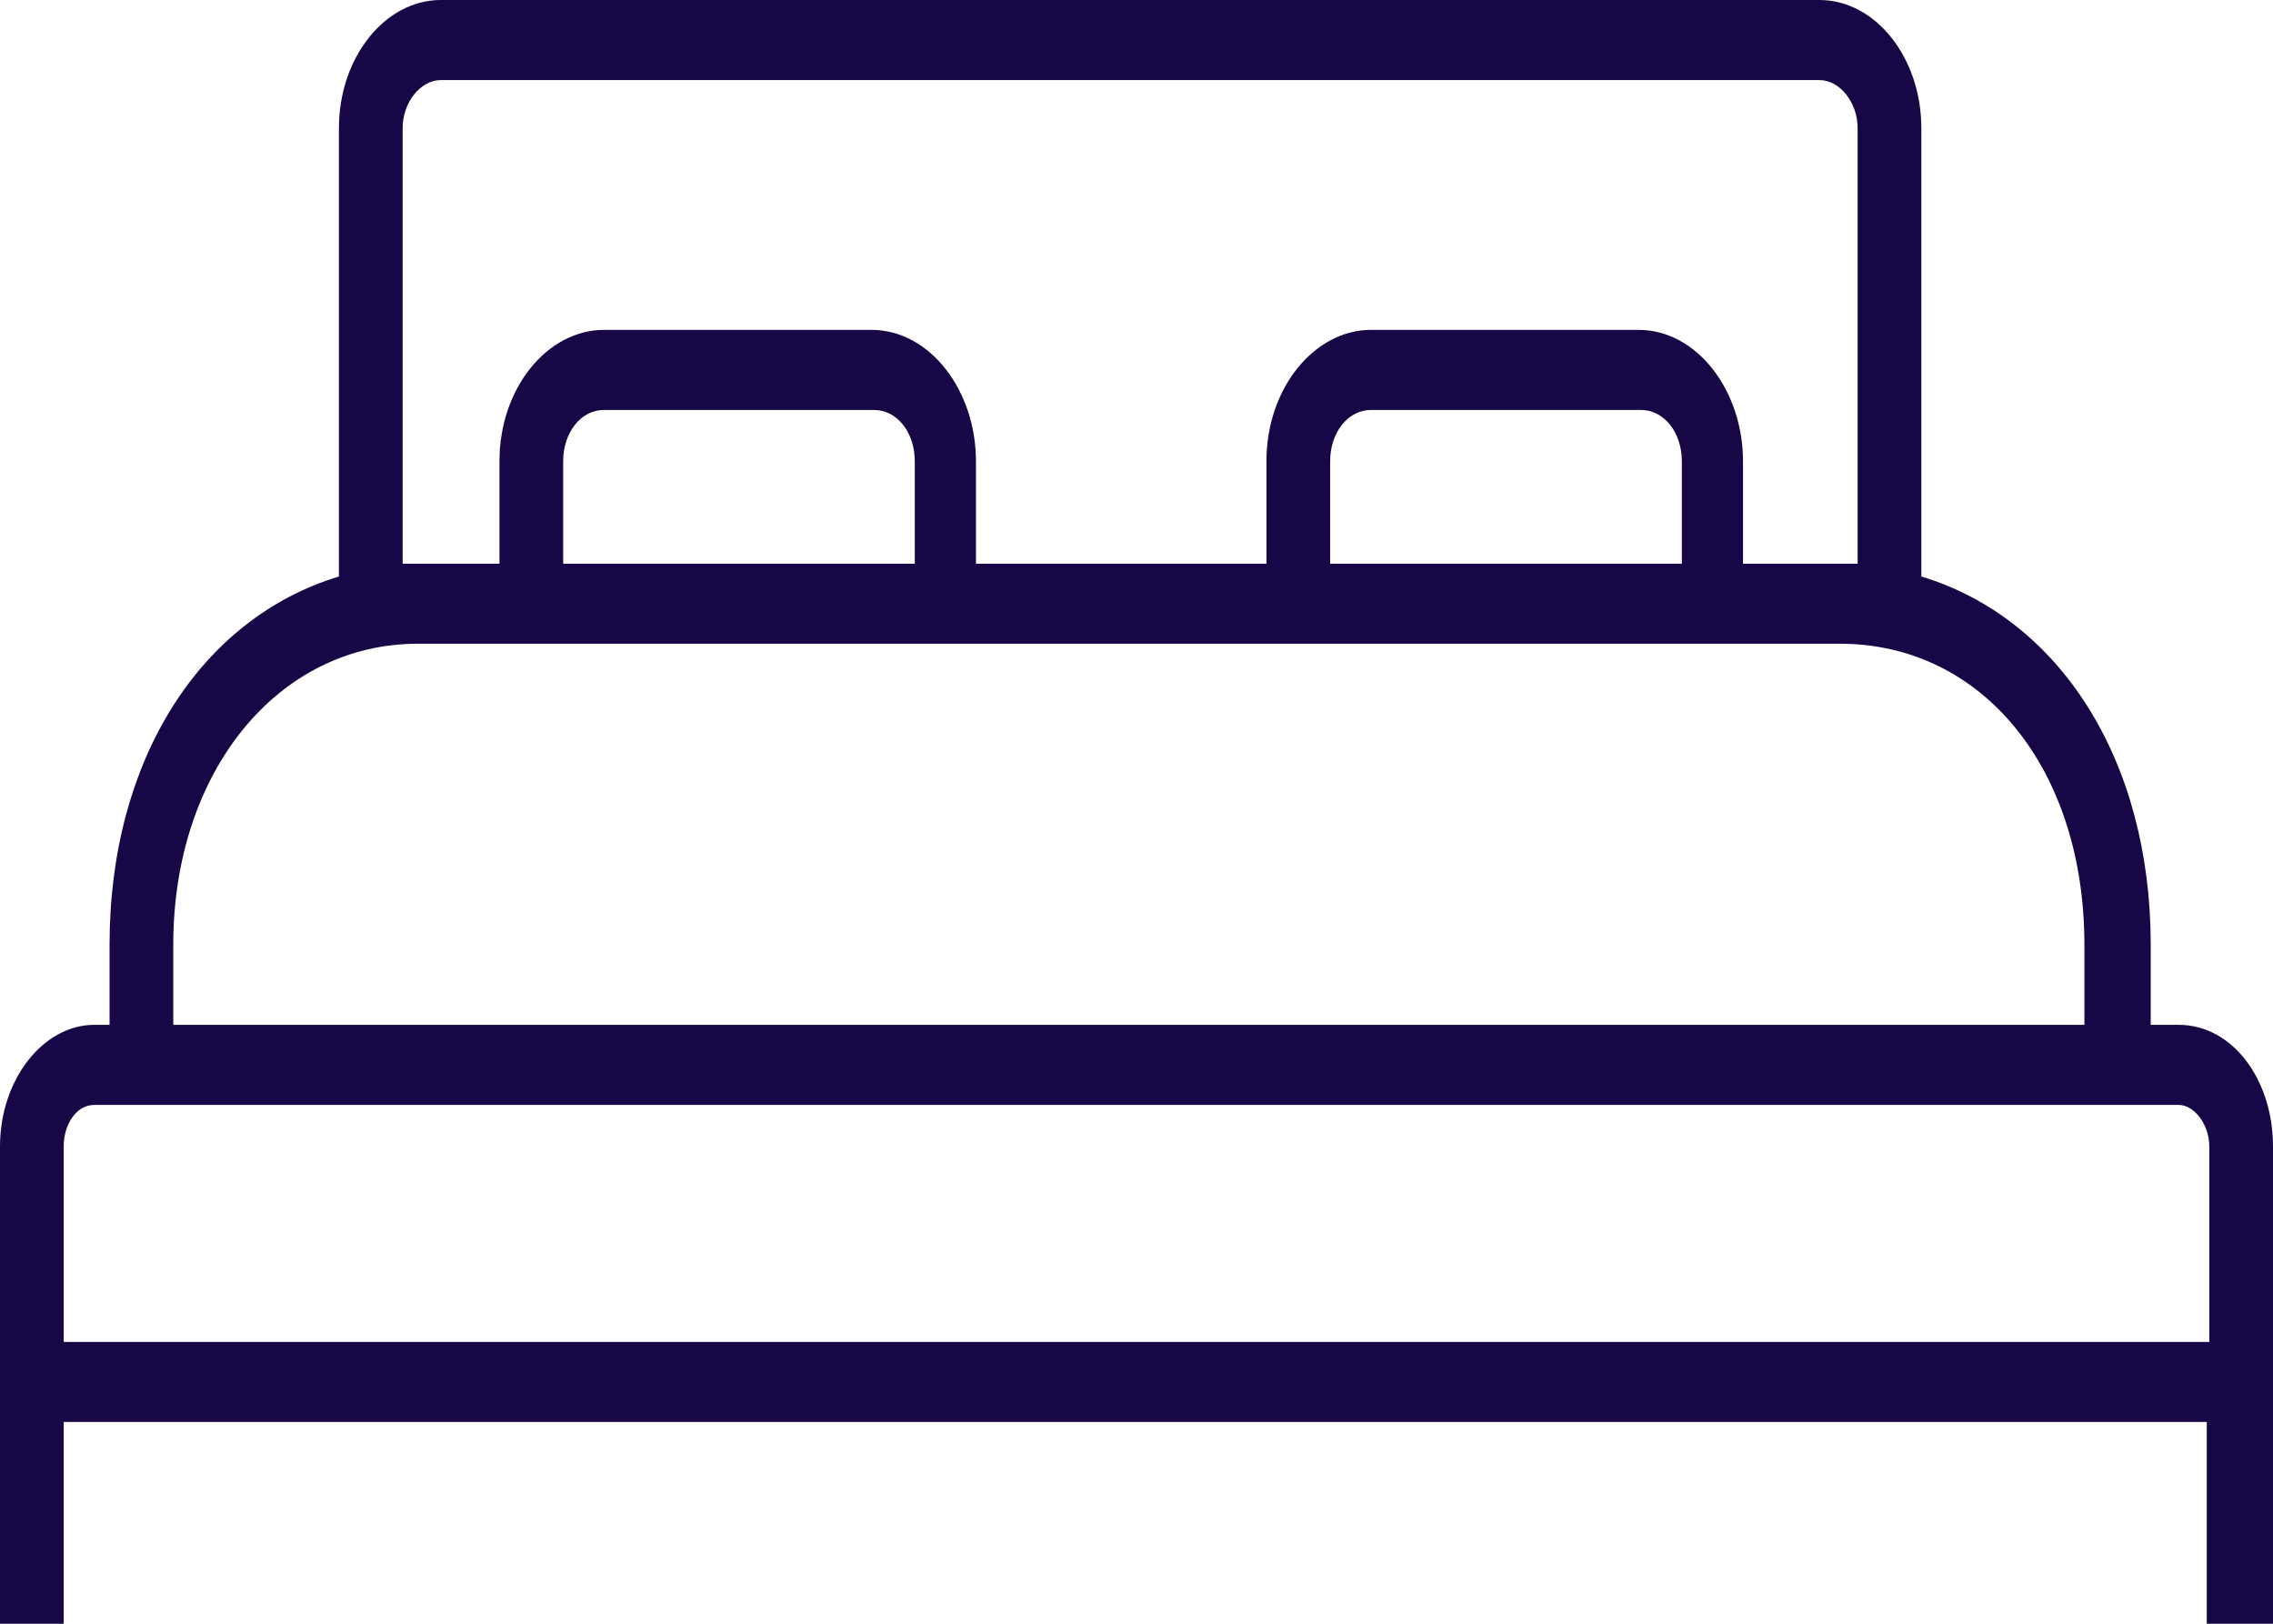 <?xml version="1.0" encoding="UTF-8"?>
<svg width="35px" height="25px" viewBox="0 0 35 25" version="1.1" xmlns="http://www.w3.org/2000/svg" xmlns:xlink="http://www.w3.org/1999/xlink">
    <!-- Generator: Sketch 61 (89581) - https://sketch.com -->
    <title>lit double copy 3</title>
    <desc>Created with Sketch.</desc>
    <g id="Page-1" stroke="none" stroke-width="1" fill="none" fill-rule="evenodd">
        <g id="Manoir---Chambres-" transform="translate(-927, -2105)" fill="#170747" fill-rule="nonzero">
            <g id="lit-double-copy-3" transform="translate(927, 2105)">
                <path d="M35,25 L35,17.653 C35,16.617 34.372,15.779 33.548,15.779 L33.117,15.779 L33.117,14.546 C33.117,11.686 31.704,9.517 29.585,8.876 L29.585,1.972 C29.585,0.888 28.879,0 28.016,0 L6.788,0 C5.925,0 5.219,0.888 5.219,1.972 L5.219,8.876 C3.1,9.517 1.687,11.686 1.687,14.546 L1.687,15.779 L1.452,15.779 C0.667,15.779 0,16.617 0,17.653 L0,25 L0.981,25 L0.981,21.893 L33.98,21.893 L33.98,25 L35,25 Z M6.2,1.972 C6.2,1.578 6.474,1.233 6.788,1.233 L28.016,1.233 C28.33,1.233 28.604,1.578 28.604,1.972 L28.604,8.679 C28.526,8.679 28.447,8.679 28.33,8.679 L26.839,8.679 L26.839,7.101 C26.839,6.016 26.132,5.079 25.23,5.079 L21.11,5.079 C20.247,5.079 19.501,5.966 19.501,7.101 L19.501,8.679 L15.028,8.679 L15.028,7.101 C15.028,6.016 14.322,5.079 13.419,5.079 L9.299,5.079 C8.436,5.079 7.691,5.966 7.691,7.101 L7.691,8.679 L6.474,8.679 C6.396,8.679 6.317,8.679 6.2,8.679 L6.2,1.972 Z M25.858,8.679 L20.482,8.679 L20.482,7.101 C20.482,6.657 20.757,6.312 21.11,6.312 L25.269,6.312 C25.622,6.312 25.897,6.657 25.897,7.101 L25.897,8.679 L25.858,8.679 Z M14.047,8.679 L8.672,8.679 L8.672,7.101 C8.672,6.657 8.946,6.312 9.299,6.312 L13.459,6.312 C13.812,6.312 14.086,6.657 14.086,7.101 L14.086,8.679 L14.047,8.679 Z M2.668,14.546 C2.668,11.884 4.277,9.911 6.435,9.911 L28.33,9.911 C30.527,9.911 32.096,11.834 32.096,14.546 L32.096,15.779 L2.668,15.779 L2.668,14.546 Z M0.981,20.661 L0.981,17.653 C0.981,17.308 1.177,17.012 1.452,17.012 L33.548,17.012 C33.784,17.012 34.019,17.308 34.019,17.653 L34.019,20.661 L0.981,20.661 Z" id="Shape"></path>
            </g>
        </g>
    </g>
</svg>